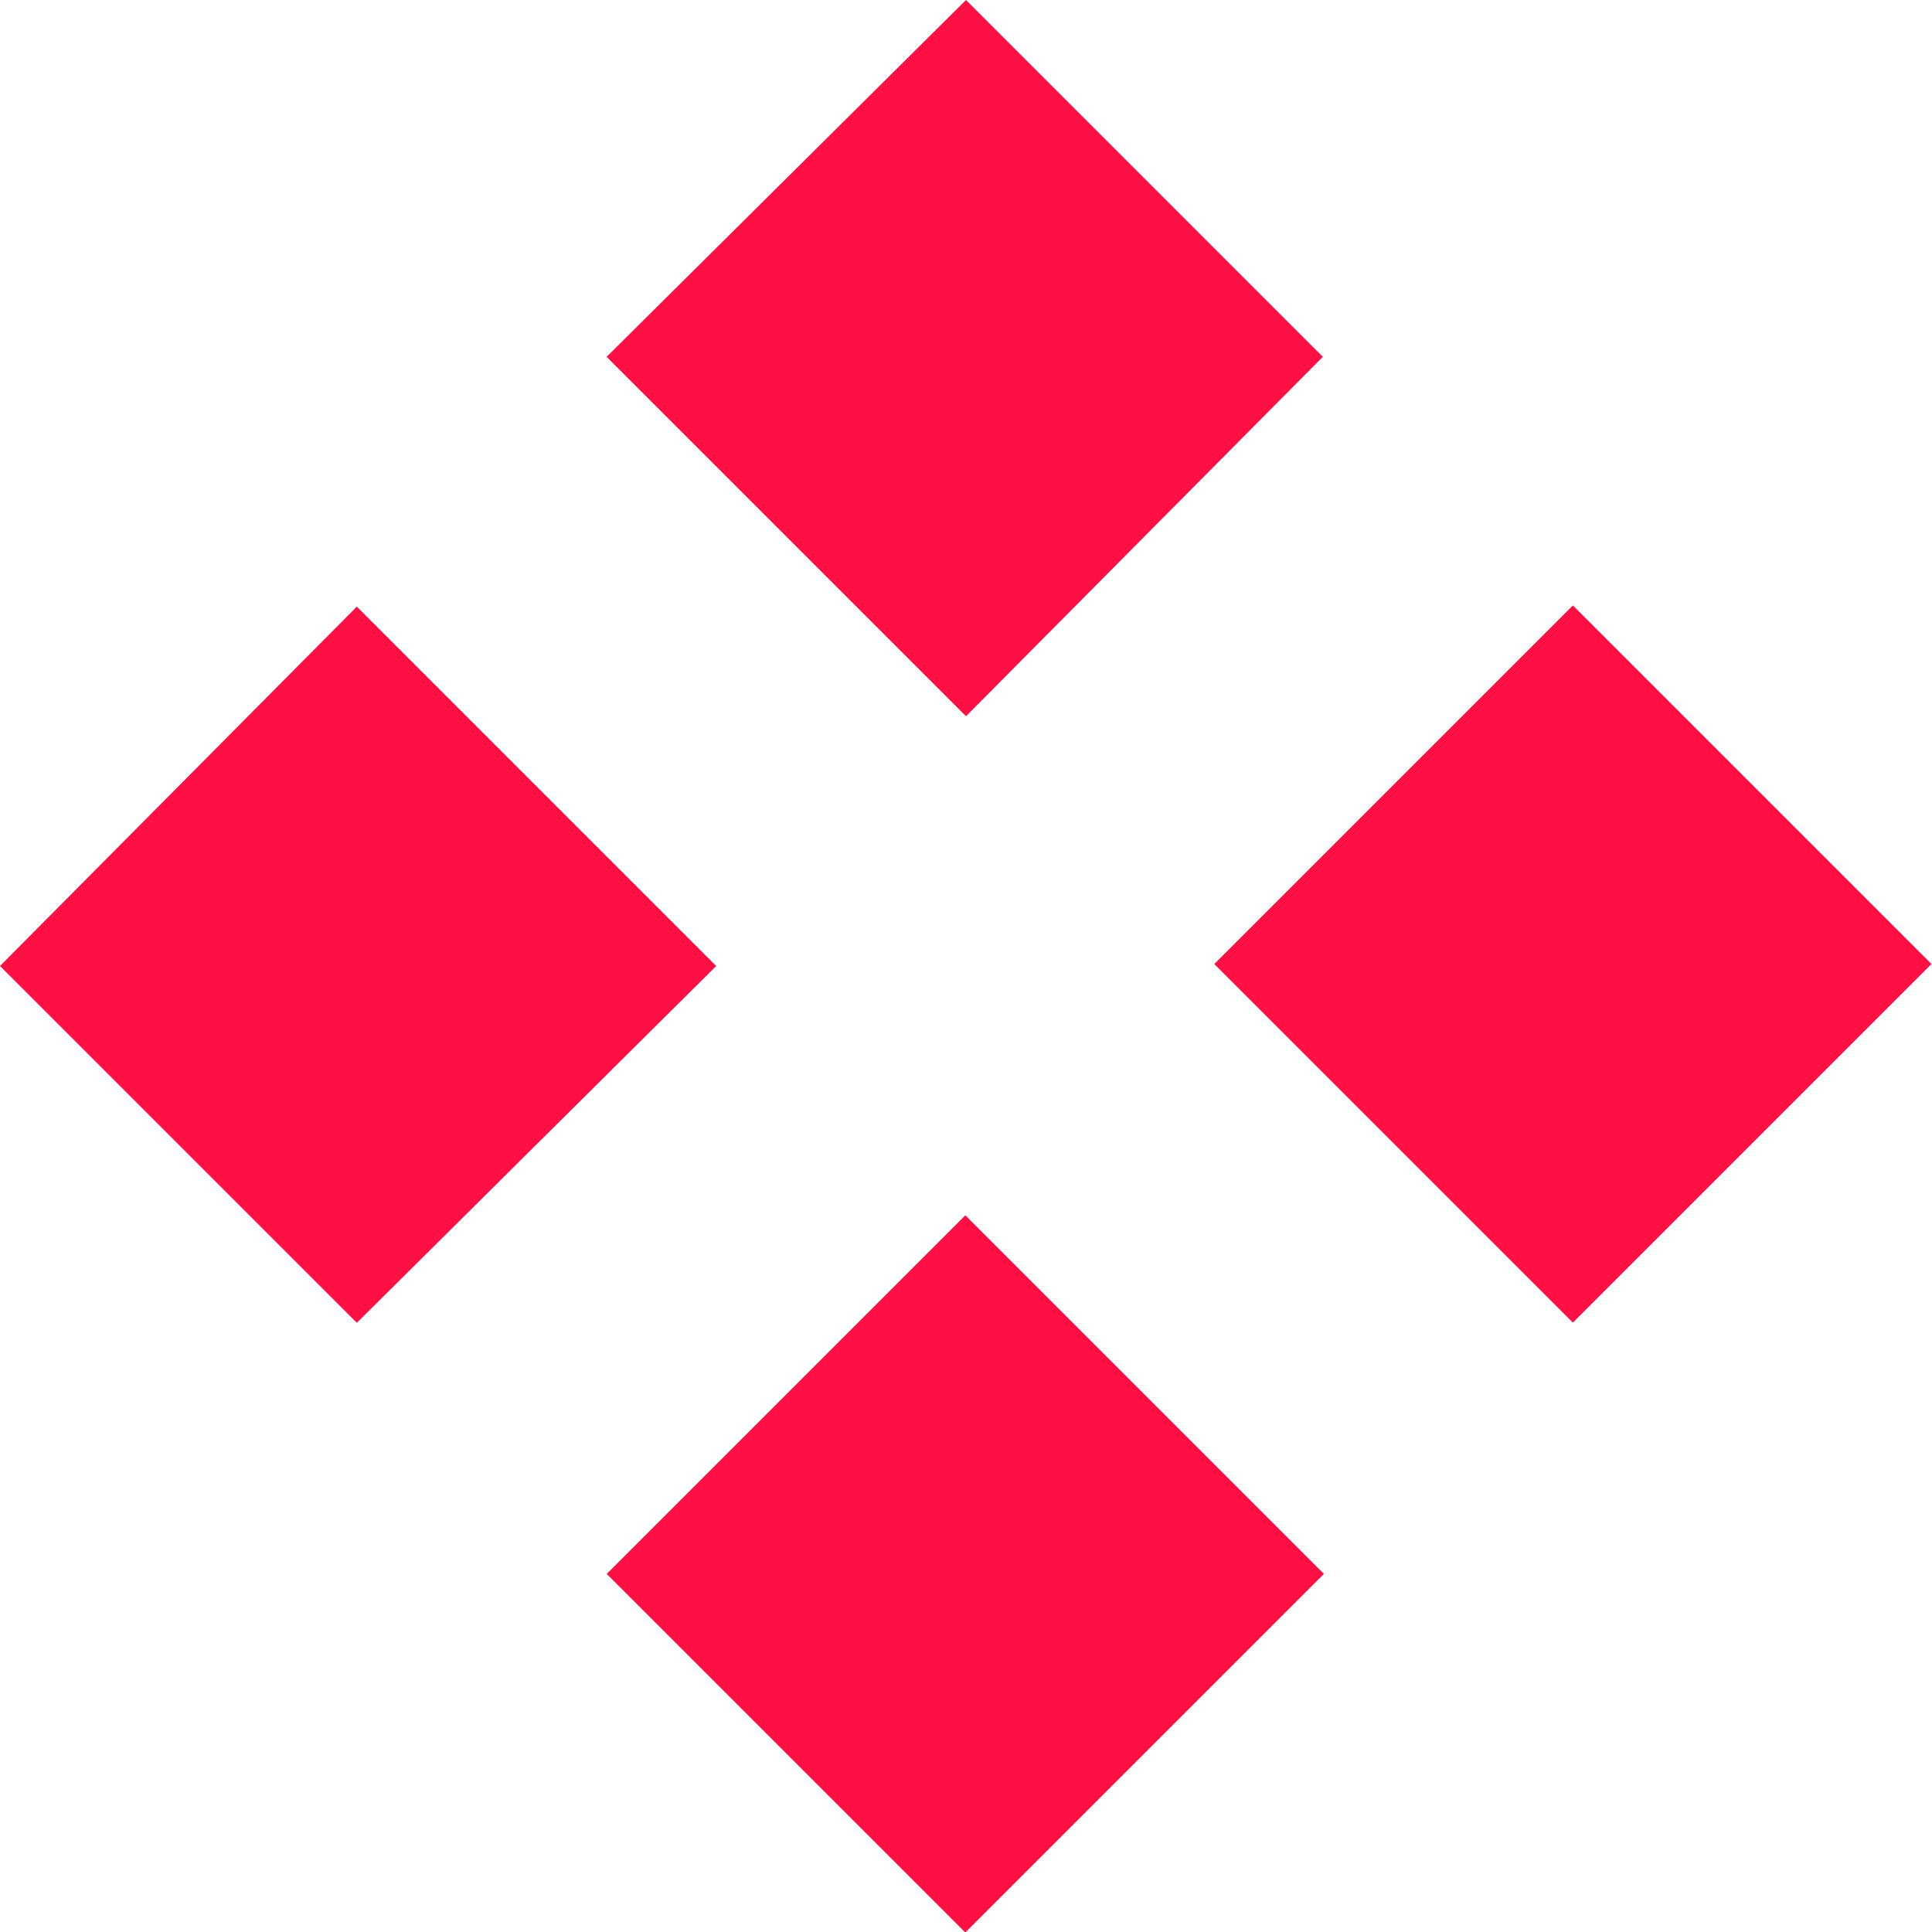 <svg xmlns="http://www.w3.org/2000/svg" xmlns:xlink="http://www.w3.org/1999/xlink" id="Livello_2_00000091709699984327863990000003681797013714558104_" x="0px" y="0px" viewBox="0 0 75.8 75.8" style="enable-background:new 0 0 75.8 75.8;" xml:space="preserve"> <style type="text/css"> .st0{fill:#FF1044;} </style> <g> <rect x="51.8" y="27.9" transform="matrix(0.707 -0.707 0.707 0.707 -8.707 54.72)" class="st0" width="19.9" height="19.9"></rect> <rect x="27.9" y="51.8" transform="matrix(0.707 -0.707 0.707 0.707 -32.544 44.853)" class="st0" width="19.9" height="19.9"></rect> <polygon class="st0" points="37.9,28.1 51.9,14 37.9,0 23.8,14 37.9,28.1 "></polygon> <polygon class="st0" points="14,23.8 0,37.9 14,51.9 14,51.9 28.1,37.9 "></polygon> </g> </svg>